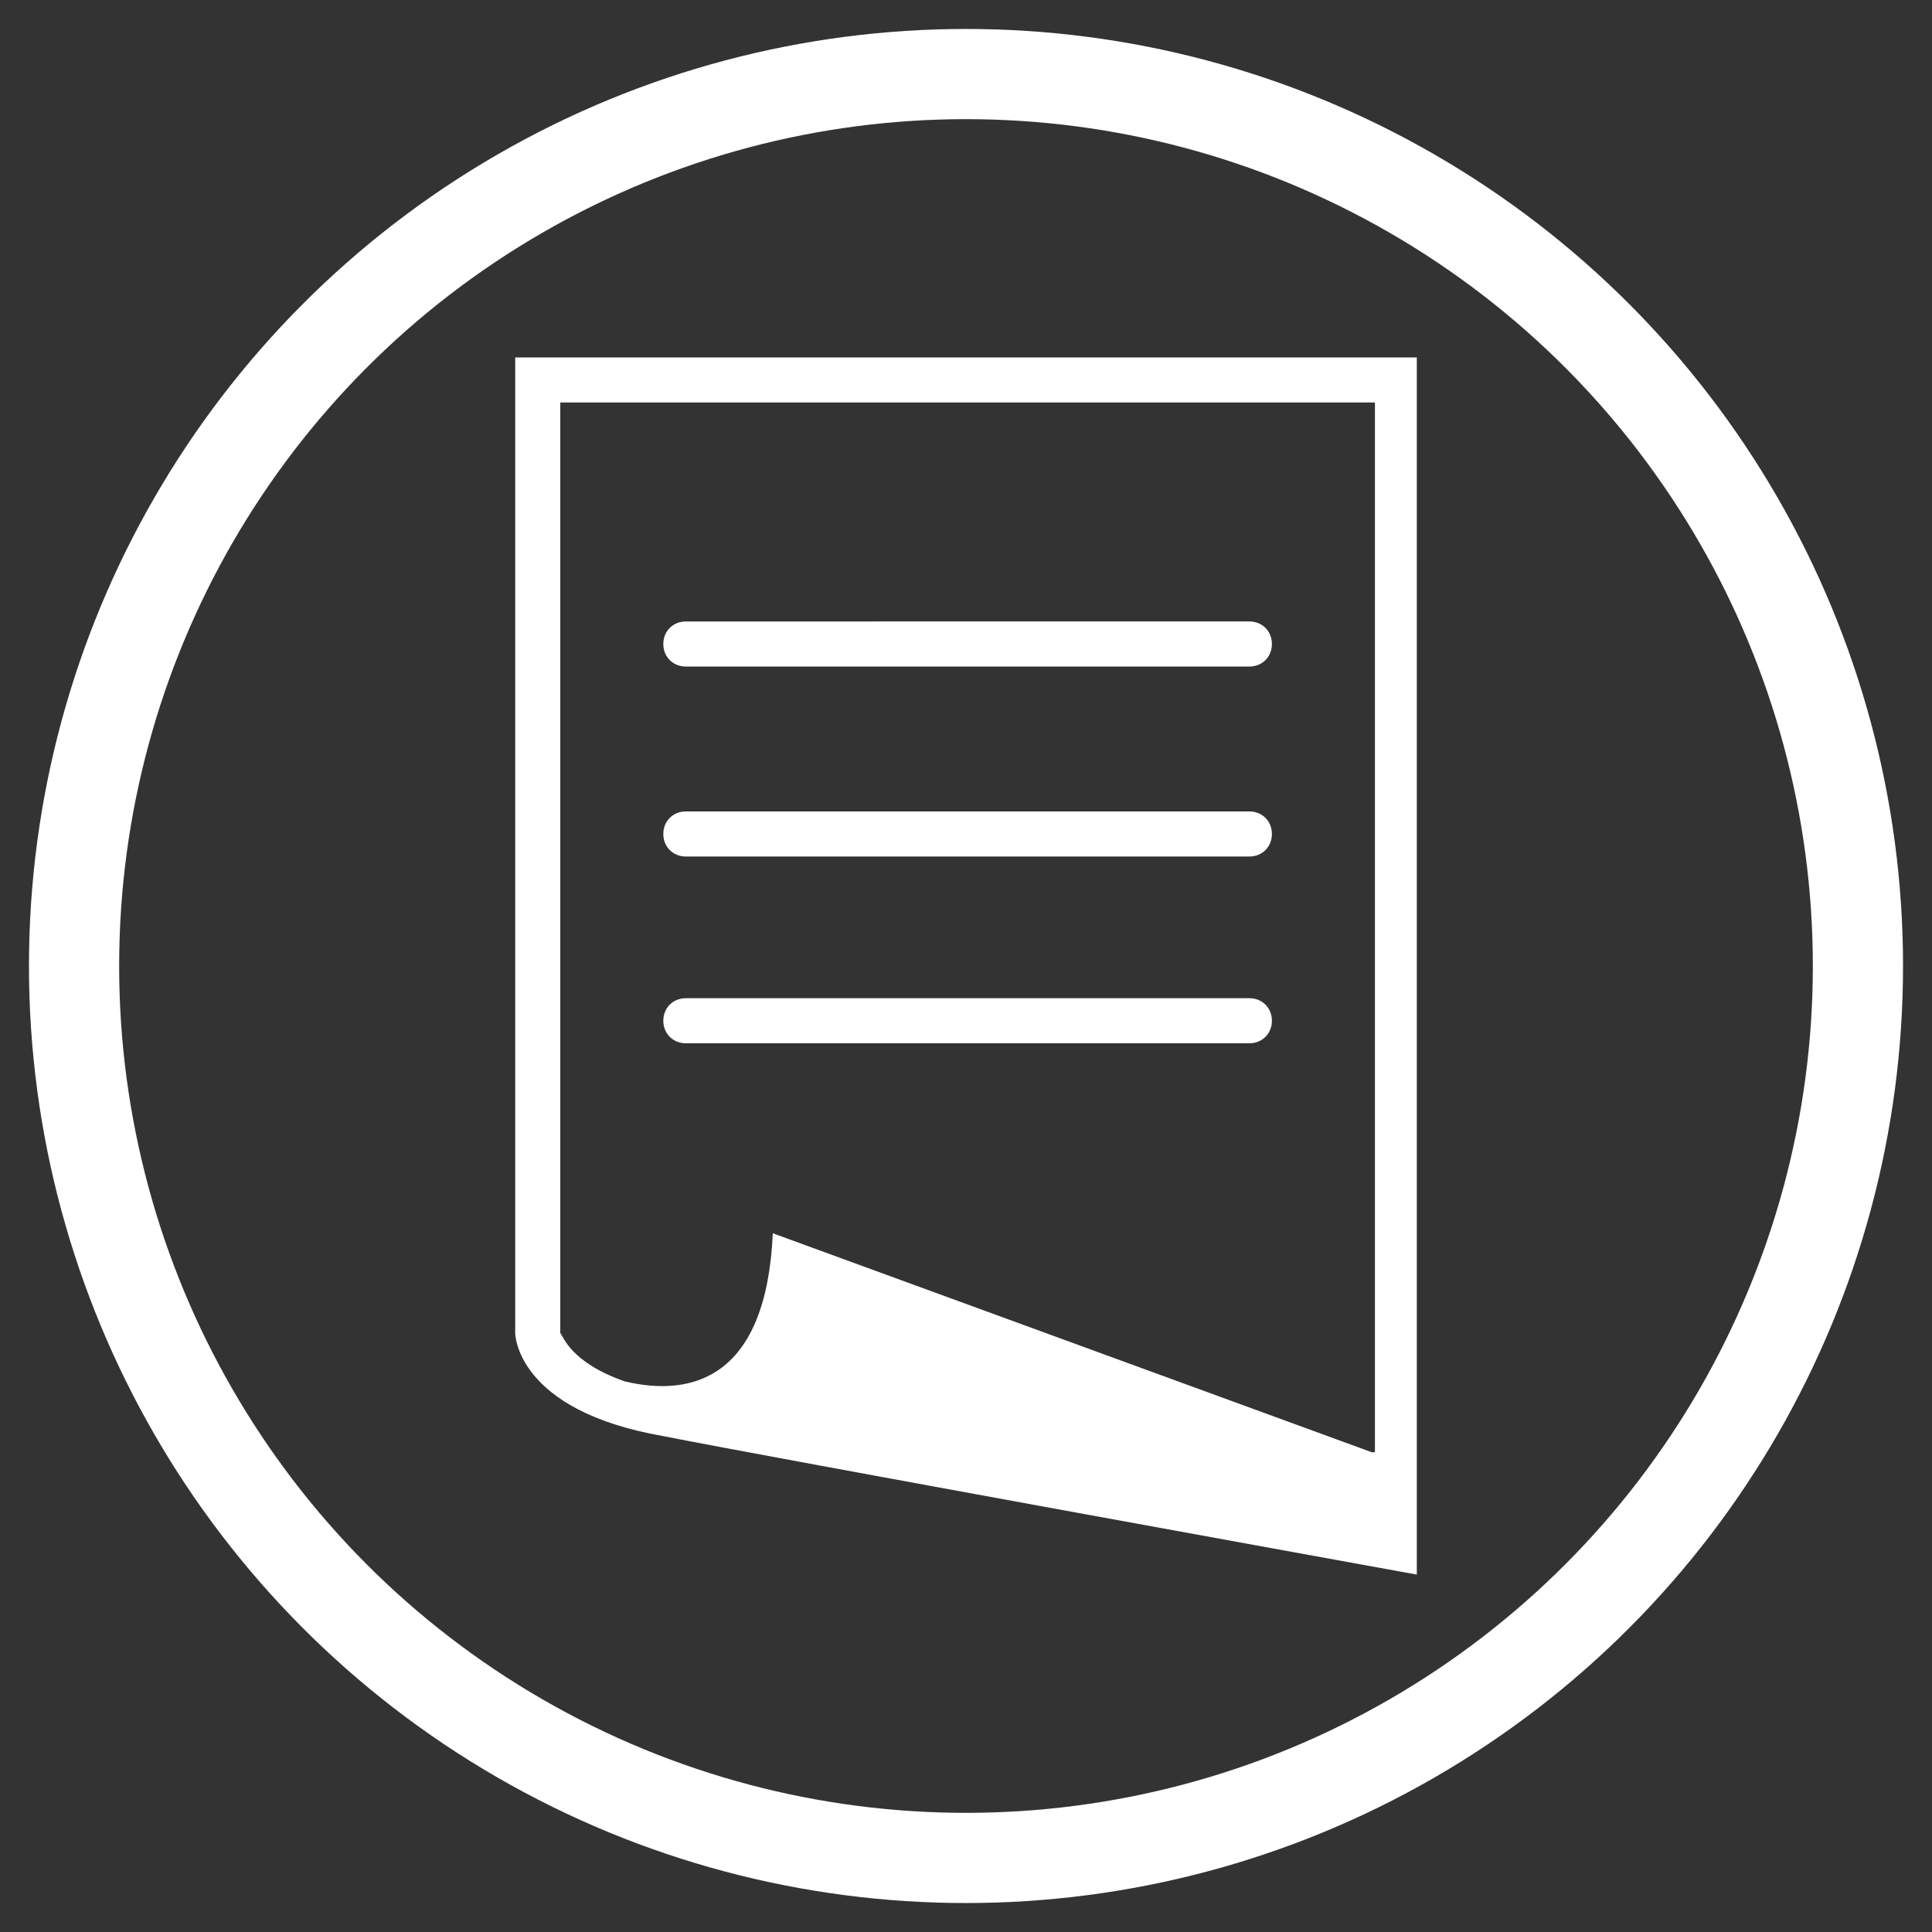 <?xml version="1.0" encoding="utf-8"?>
<!-- Generator: Adobe Illustrator 21.0.0, SVG Export Plug-In . SVG Version: 6.00 Build 0)  -->
<svg version="1.1" xmlns="http://www.w3.org/2000/svg" xmlns:xlink="http://www.w3.org/1999/xlink" x="0px" y="0px"
	 viewBox="0 0 60 60" style="enable-background:new 0 0 60 60;" xml:space="preserve">
<rect x="0" y="0" width="60" height="60" fill="#333333" stroke="none"/>
<style type="text/css">
	.st0{fill-rule:evenodd;clip-rule:evenodd;fill:none;stroke:#FFFFFF;stroke-width:2.801;stroke-miterlimit:3.864;}
	.st1{fill-rule:evenodd;clip-rule:evenodd;fill:#FFFFFF;}
</style>
<g id="Fondo">
</g>
<g id="Guías">
</g>
<g id="Primer_plano">
</g>
<g id="Capa-1">
	<g>
		<circle class="st0" cx="30" cy="30" r="27.7"/>
	</g>
	<path class="st1" d="M21.3,32.4h17.5c0.4,0,0.7-0.3,0.7-0.7c0-0.4-0.3-0.7-0.7-0.7H21.3c-0.4,0-0.7,0.3-0.7,0.7
		C20.6,32.1,20.9,32.4,21.3,32.4z M21.3,26.6h17.5c0.4,0,0.7-0.3,0.7-0.7c0-0.4-0.3-0.7-0.7-0.7H21.3c-0.4,0-0.7,0.3-0.7,0.7
		C20.6,26.3,20.9,26.6,21.3,26.6z M21.3,20.7h17.5c0.4,0,0.7-0.3,0.7-0.7c0-0.4-0.3-0.7-0.7-0.7H21.3c-0.4,0-0.7,0.3-0.7,0.7
		C20.6,20.4,20.9,20.7,21.3,20.7z M42.6,45.1L24,38.3c-0.2,4.5-2.5,5.1-4.6,4.6c-1.7-0.6-1.9-1.4-2-1.5V12.5h25.3V45.1z M44,48.9
		V11.1H16v30.3c0,0,0,2.4,4.6,3.2C23.6,45.2,44,48.9,44,48.9z"/>
</g>
</svg>
